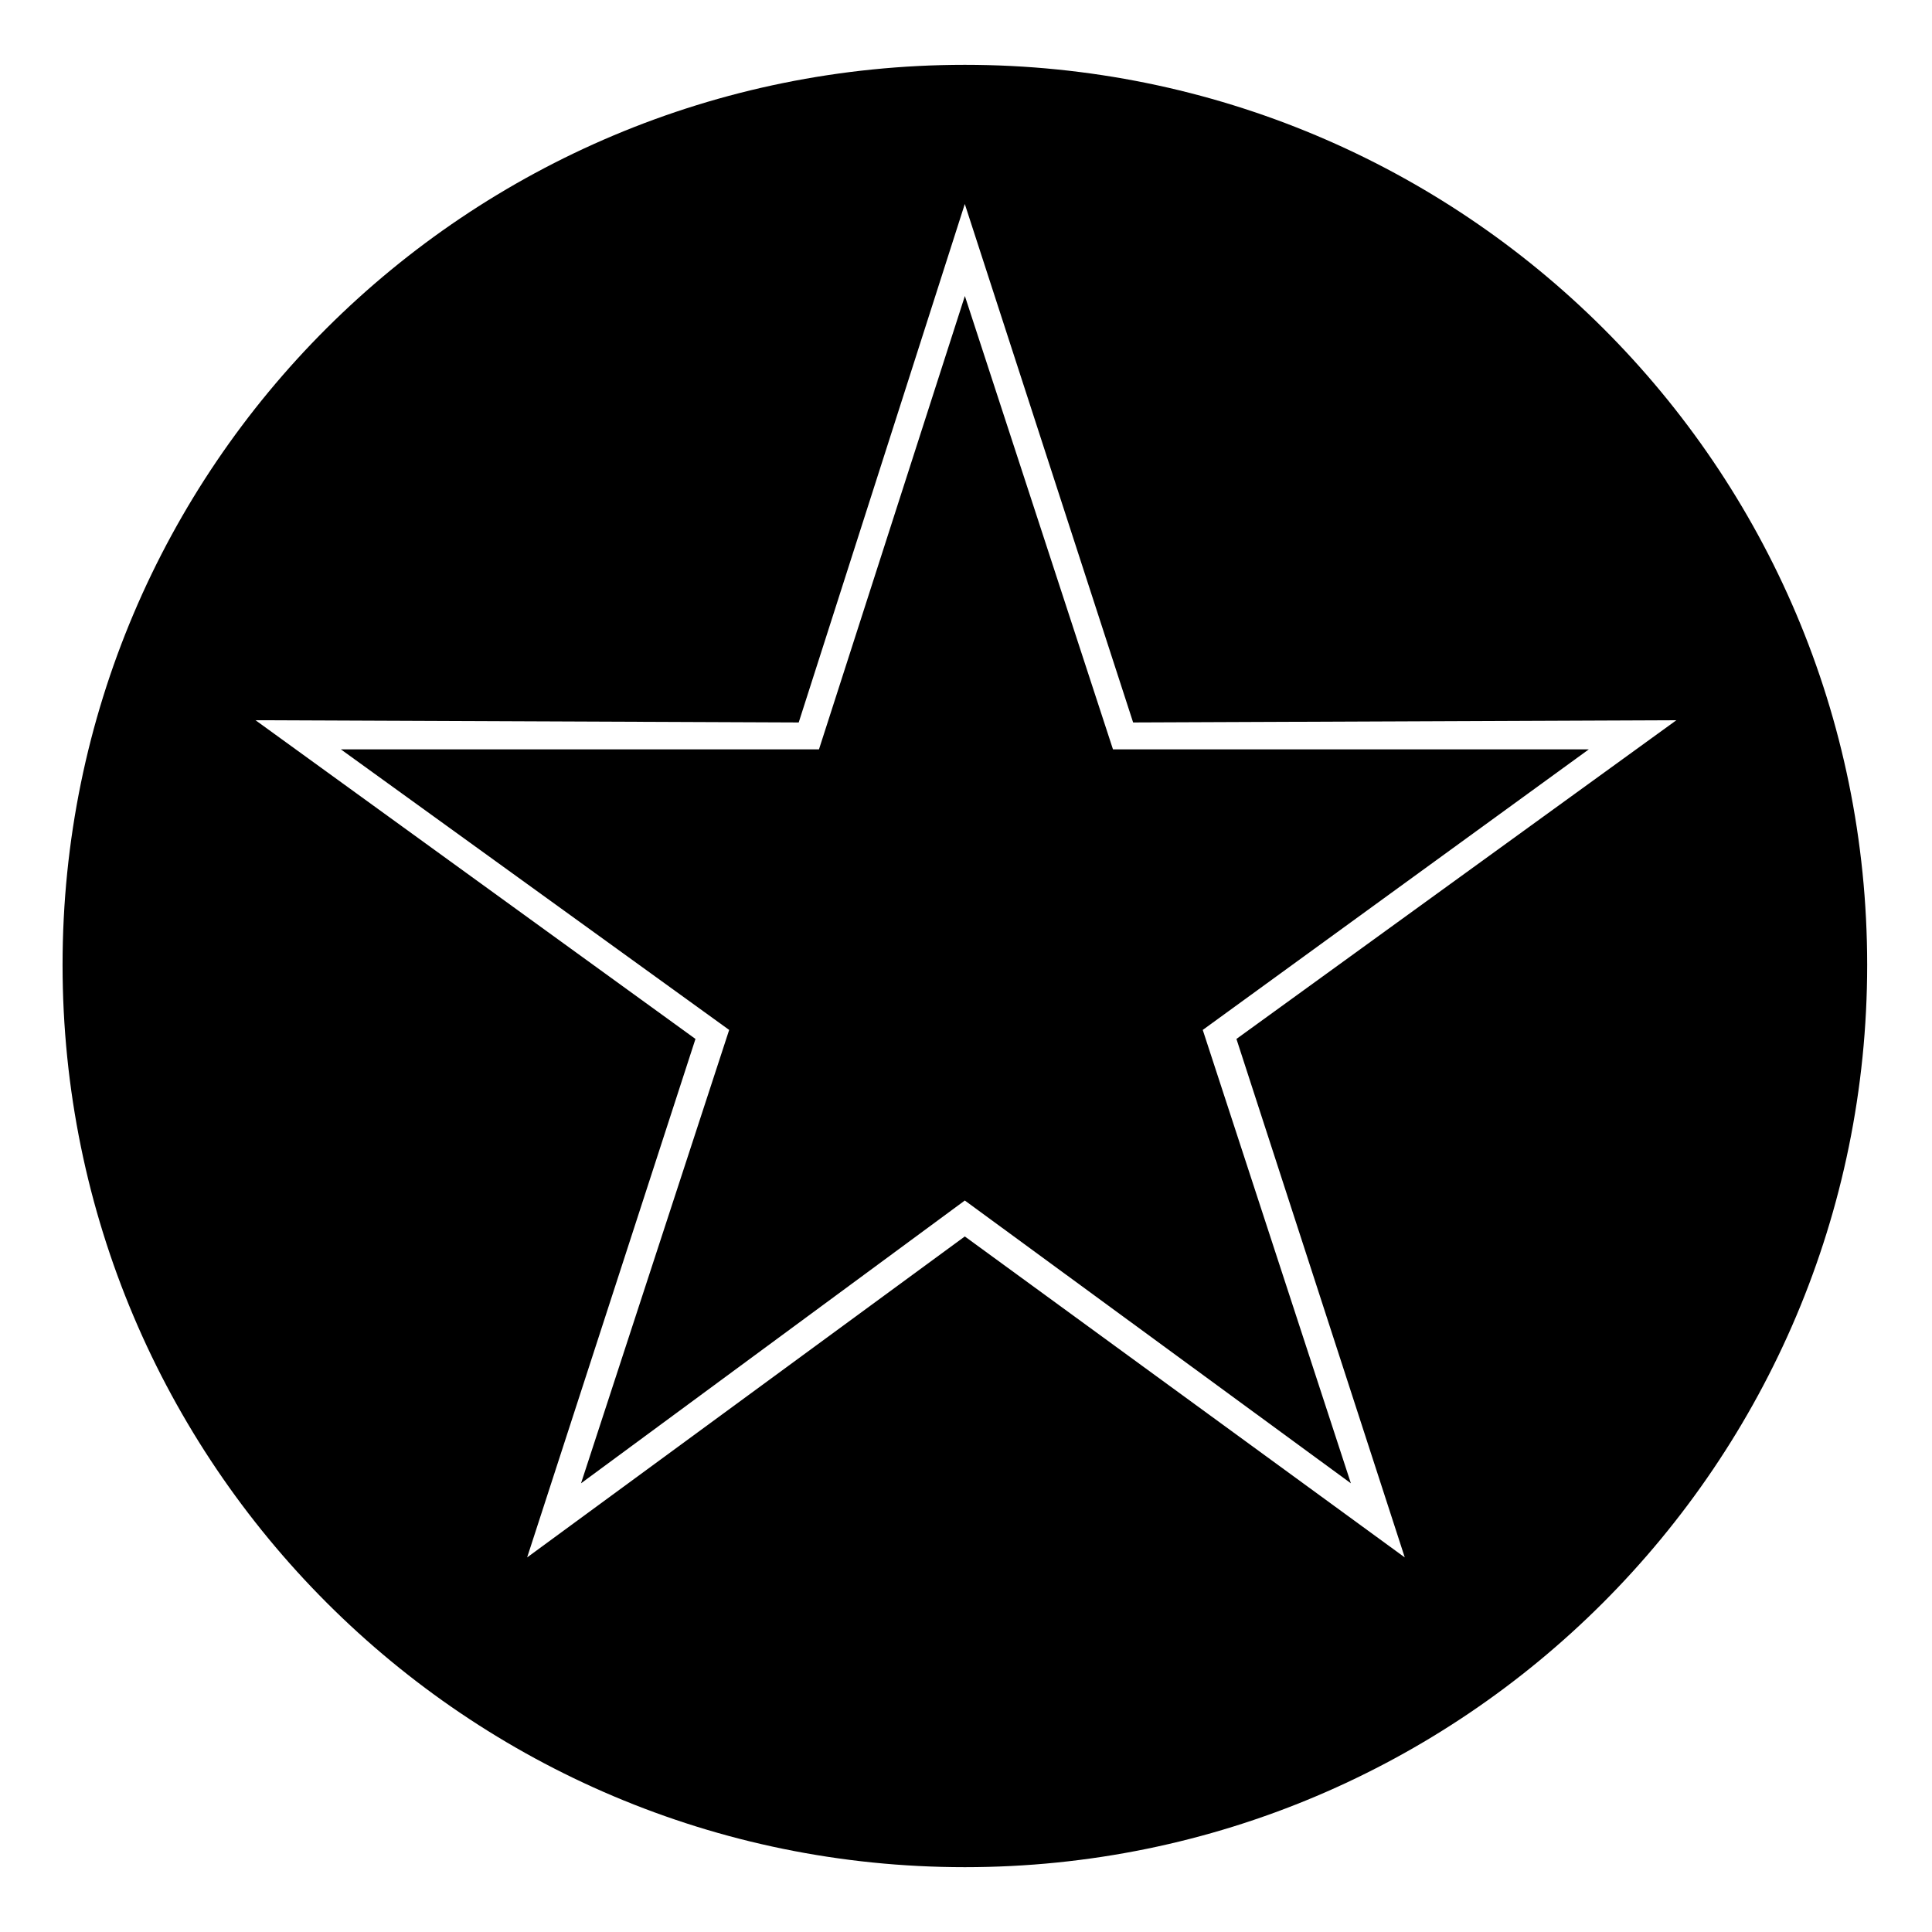<?xml version="1.0" encoding="UTF-8"?>
<!-- Uploaded to: SVG Repo, www.svgrepo.com, Generator: SVG Repo Mixer Tools -->
<svg fill="#000000" width="800px" height="800px" version="1.1" viewBox="144 144 512 512" xmlns="http://www.w3.org/2000/svg">
 <path d="m399.7 161.18c132.05 0 239.12 106.47 239.12 238.52 0 132.05-107.07 239.12-239.12 239.12s-239.12-107.07-239.12-239.12 107.07-238.52 239.12-238.52zm44.609 174.28 143.95-0.594-116.59 84.465 44.609 137.4-116.59-85.059-115.99 85.059 44.609-137.4-116.59-84.465 143.95 0.594 44.016-137.4 44.609 137.4zm-44.609-113.02-38.664 120.15h-126.7l102.9 74.352-39.258 120.15 101.71-74.945 102.31 74.945-39.258-120.15 102.31-74.352h-126.1z" fill-rule="evenodd"/>
</svg>
